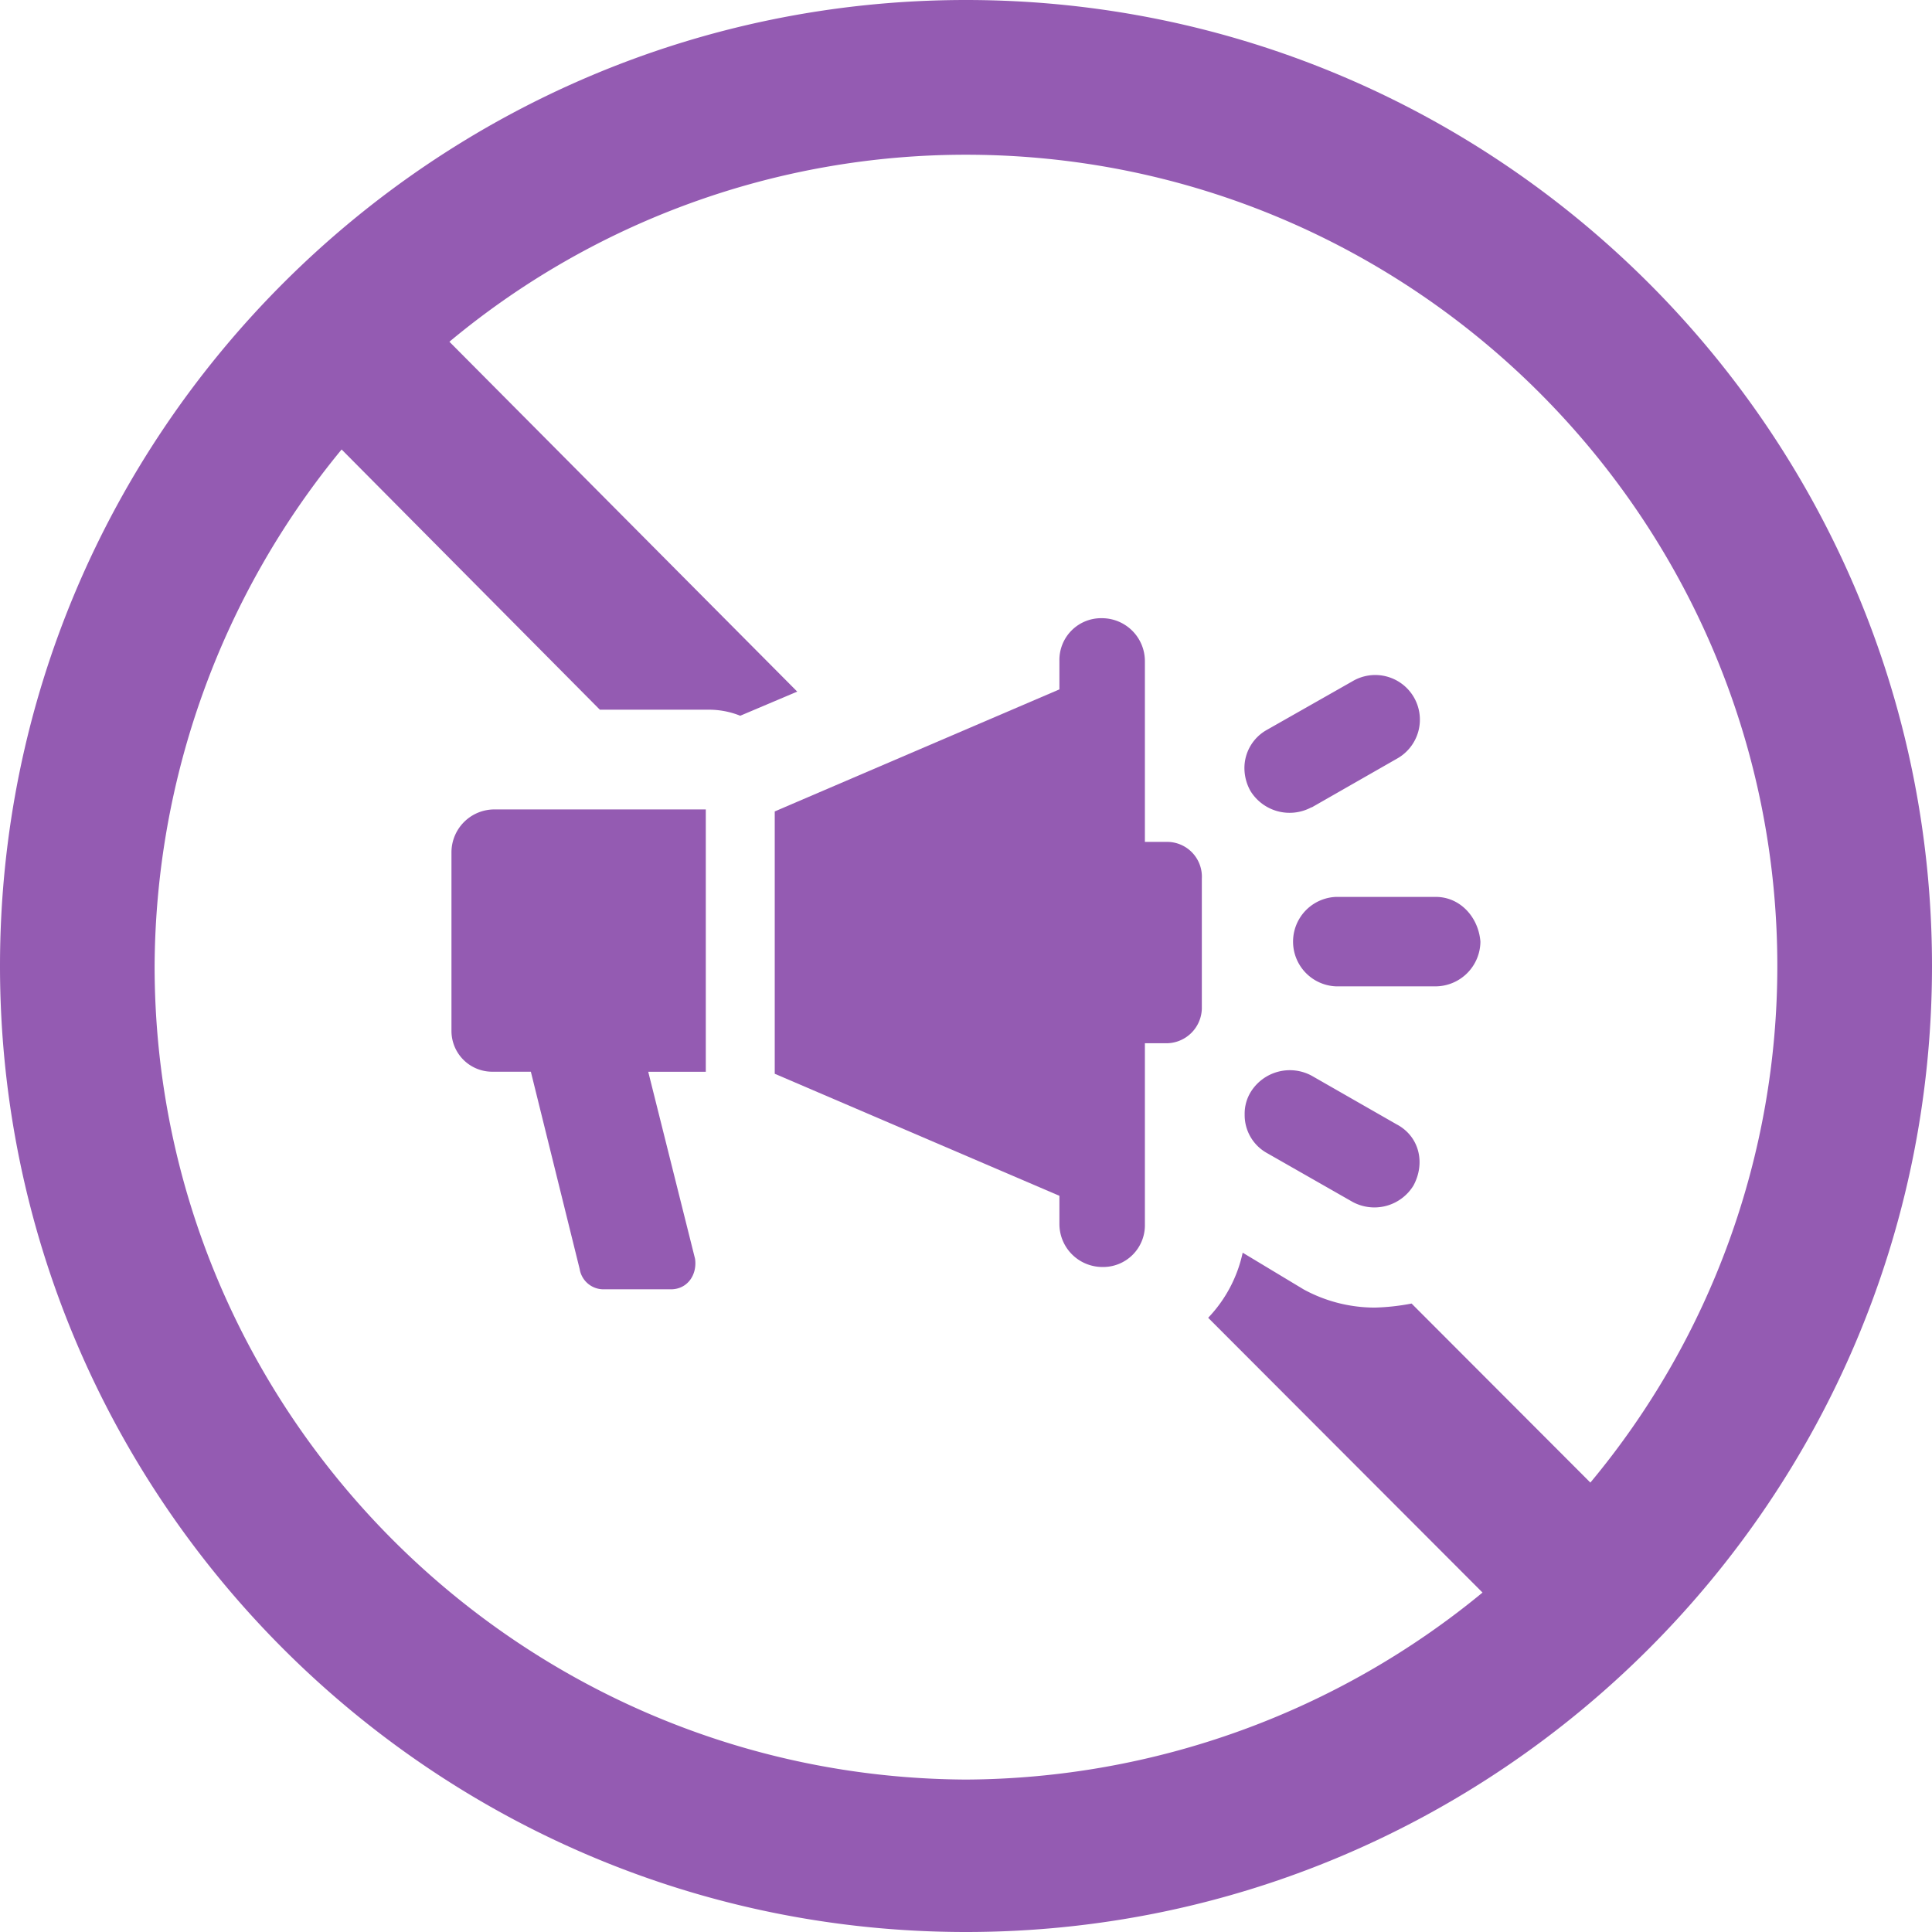 <svg xmlns="http://www.w3.org/2000/svg" viewBox="0 0 320.27 320.27"><defs><style>.cls-1{fill:#945bb2;}</style></defs><g id="Layer_2" data-name="Layer 2"><g id="Layer_1-2" data-name="Layer 1"><path class="cls-1" d="M160.13,0C71.81,0,0,71.81,0,160.13S71.81,320.27,160.13,320.27s160.14-71.81,160.14-160.14S248.46,0,160.13,0Zm103.5,245.76L234,216.09a36.85,36.85,0,0,1-6.07.67,24.65,24.65,0,0,1-11.8-3L206,207.66a22.44,22.44,0,0,1-5.72,10.79L245.76,264a135.64,135.64,0,0,1-85.62,31C86,294.64,25.63,234.3,25.63,160.13a135.64,135.64,0,0,1,31-85.62l42.81,43.14h17.87a13.86,13.86,0,0,1,5.4,1l9.45-4-57.66-58a133.67,133.67,0,0,1,85.62-31c74.17,0,134.51,60.34,134.51,134.5a133.73,133.73,0,0,1-31,85.63Z"/><path class="cls-1" d="M193.5,139.56h-3.71v-30a7.12,7.12,0,0,0-7.08-7.08,6.92,6.92,0,0,0-7.09,7.08v4.72l-47.19,20.23V178l47.19,20.23v4.71a7.13,7.13,0,0,0,7.09,7.09,6.92,6.92,0,0,0,7.08-7.09v-30h3.72a5.9,5.9,0,0,0,5.72-5.73V145.63a5.77,5.77,0,0,0-5.74-6.07Z"/><path class="cls-1" d="M238,148.68H221.5a7.42,7.42,0,0,0,0,14.83H238a7.48,7.48,0,0,0,7.41-7.42C245.09,152.05,242.06,148.68,238,148.68Z"/><path class="cls-1" d="M217.45,133.84l14.15-8.09a7.4,7.4,0,1,0-7.41-12.81L210,121a7.24,7.24,0,0,0-3.71,6.4,7.8,7.8,0,0,0,1,3.72,7.62,7.62,0,0,0,10.12,2.7Z"/><path class="cls-1" d="M231.6,186.43l-14.15-8.1a7.62,7.62,0,0,0-10.12,2.7,6.86,6.86,0,0,0-1,3.72,7.19,7.19,0,0,0,3.71,6.4l14.16,8.08a7.59,7.59,0,0,0,10.11-2.7c2-3.7,1-8.08-2.7-10.1Z"/><path class="cls-1" d="M74.84,141.25v29.67a6.76,6.76,0,0,0,6.74,6.74H88l8.09,32.7a4,4,0,0,0,4,3.37h11.13c2.7,0,4.38-2.36,4-5.06l-7.76-31H117V134.18H81.92a7.12,7.12,0,0,0-7.08,7.07Z"/></g></g></svg>